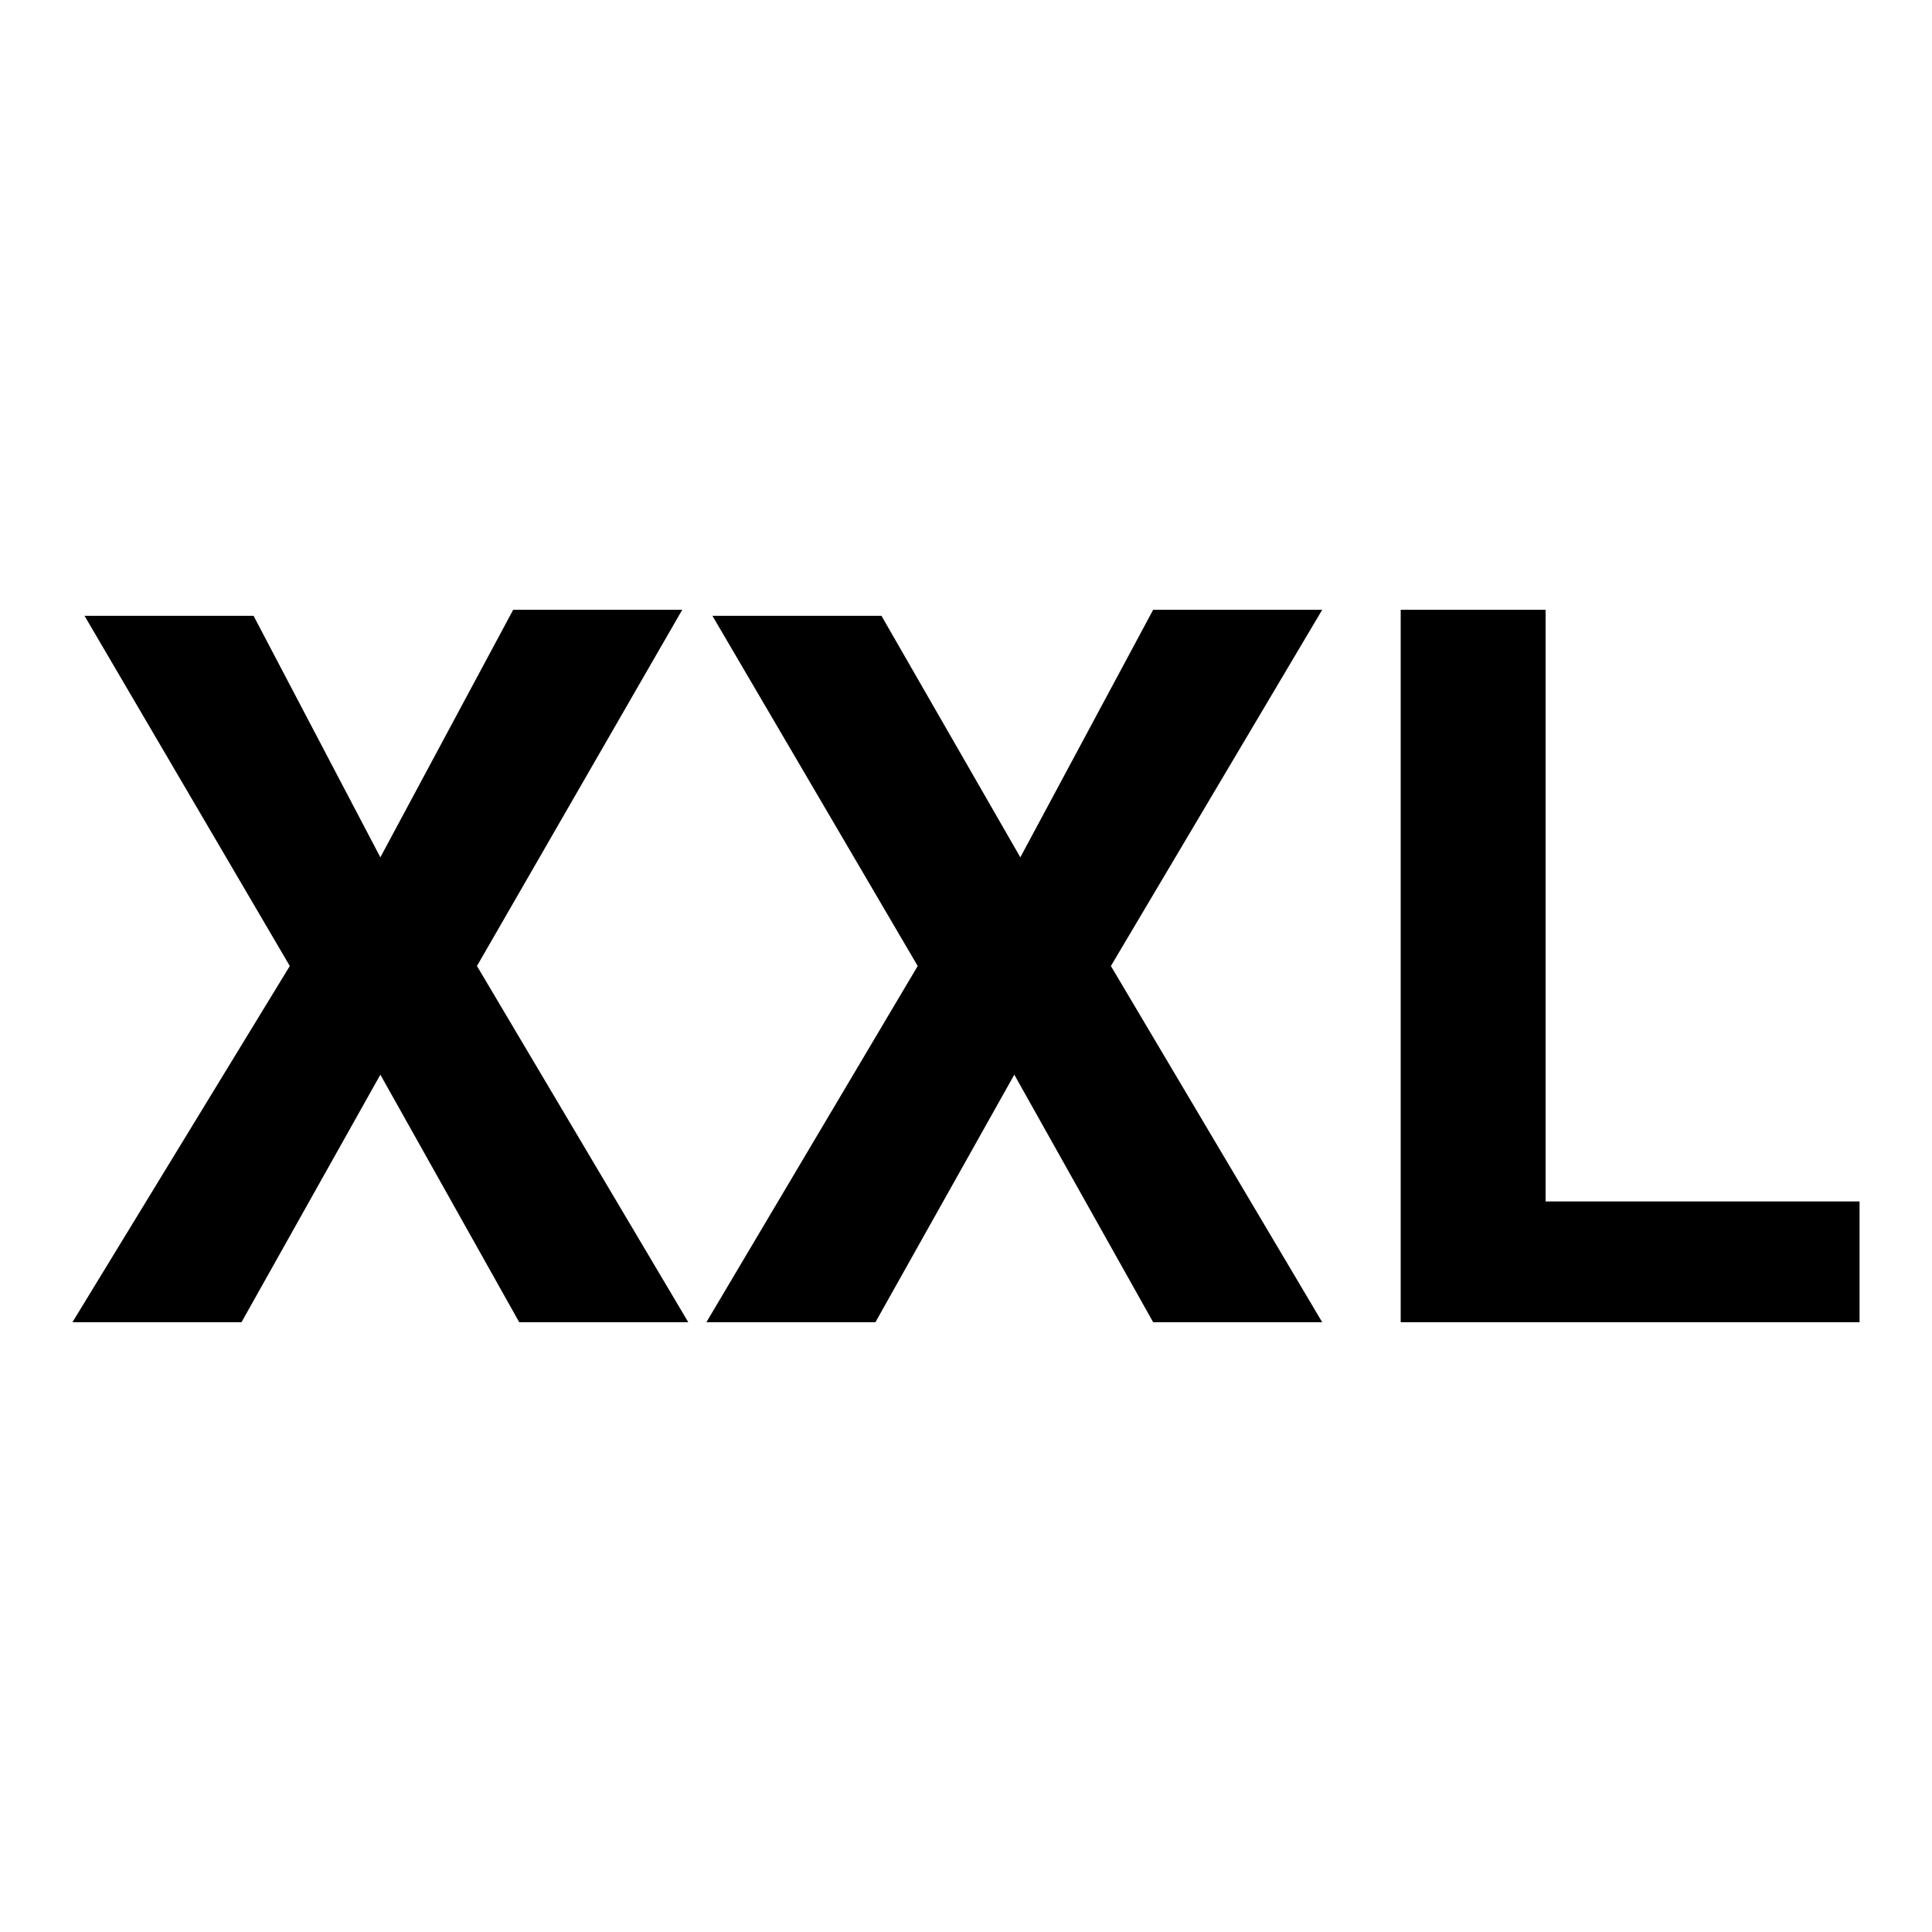 <?xml version="1.0" encoding="UTF-8"?>
<svg xmlns="http://www.w3.org/2000/svg" xmlns:v="https://vecta.io/nano" viewBox="0 0 32 32">
  <path d="M6.3 14.2l2.2-4.1h2.8L7.9 16l3.5 5.9H8.6l-2.3-4.1L4 21.9H1.2L4.8 16l-3.4-5.8h2.8l2.1 4zm10.6 0l2.2-4.1h2.8L18.4 16l3.5 5.9h-2.8l-2.3-4.1-2.3 4.1h-2.8l3.5-5.9-3.4-5.8h2.8l2.3 4zm8.7 5.7h5.2v2h-7.6V10.1h2.4v9.8z"></path>
</svg>
